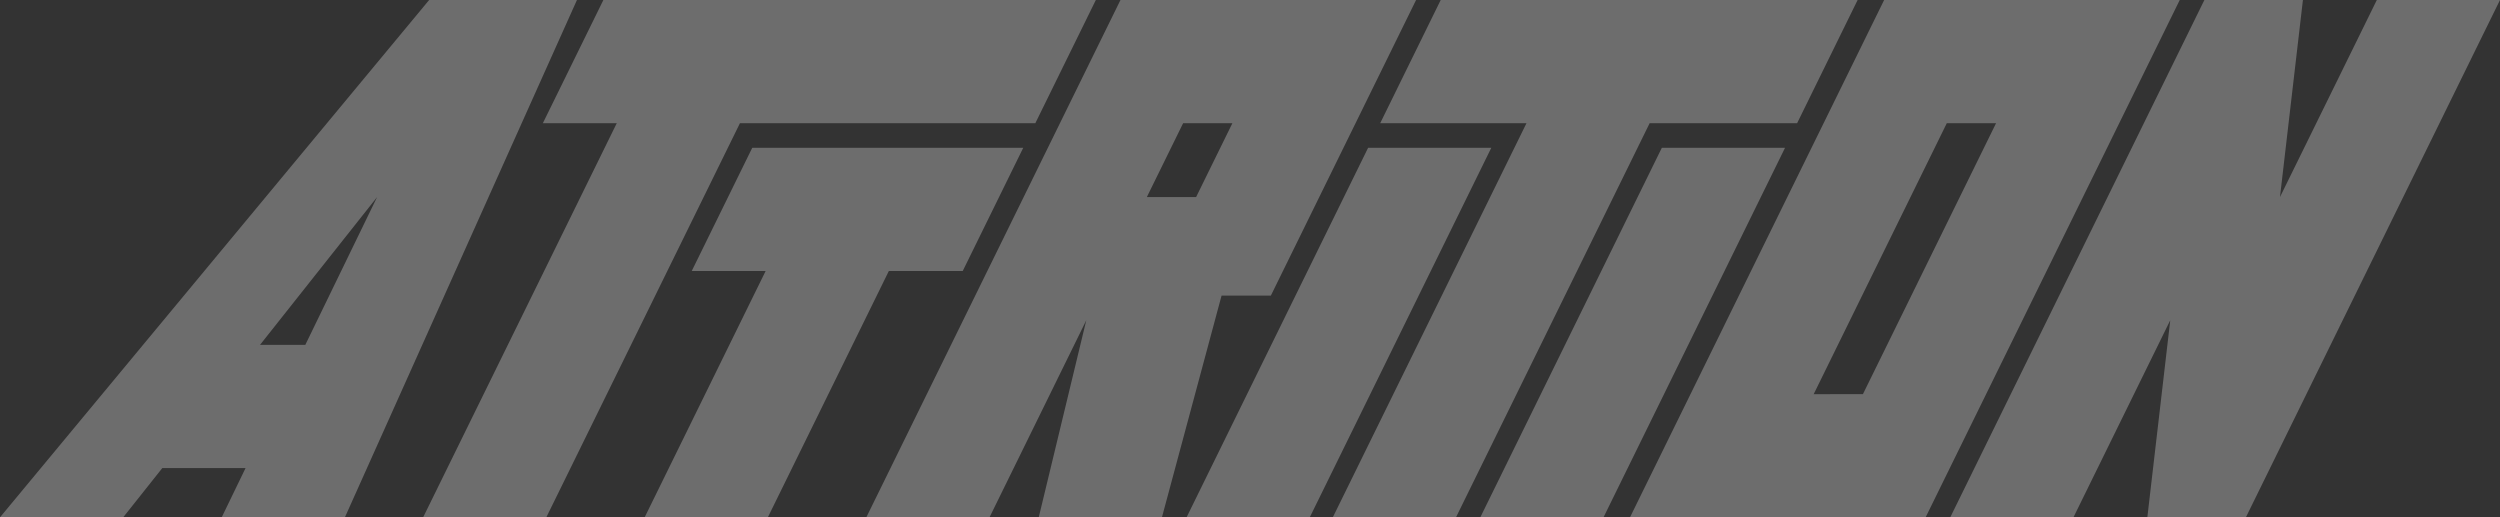 <svg xmlns="http://www.w3.org/2000/svg" width="276" height="57.112" viewBox="0 0 276 57.112">
  <rect x="0" y="0" width="276" height="57.112" fill="#333333" stroke="none"/>
  <g id="Group_1602" data-name="Group 1602" opacity="0.306" style="isolation: isolate">
    <path id="Path_1625" data-name="Path 1625" d="M41.631,21.757,33.705,38.075h-5ZM47.377,0,0,57.112H13.6l4.32-5.439H27.11l-2.633,5.439h13.6L63.695,0Z" fill="#f1f1f1"/>
    <path id="Path_1626" data-name="Path 1626" d="M67.869,0l-6.68,13.6h8.159L47.971,57.112h13.6L82.947,13.6h32.611L122.238,0Z" transform="translate(-1.257)" fill="#f1f1f1"/>
    <path id="Path_1627" data-name="Path 1627" d="M84.963,16.756l-6.68,13.6h8.159l-13.36,27.2h13.6l13.362-27.2H108.2l6.68-13.6Z" transform="translate(-1.914 -0.439)" fill="#f1f1f1"/>
    <path id="Path_1628" data-name="Path 1628" d="M133.191,13.6h5.439l-4.008,8.159h-5.439ZM126.273,0,98.215,57.112h13.6L122.5,35.355l-5.25,21.757h13.6l6.584-24.477h5.441L158.908,0Z" transform="translate(-2.573)" fill="#f1f1f1"/>
    <path id="Path_1629" data-name="Path 1629" d="M154.563,16.756,134.522,57.551h13.6l20.042-40.795Z" transform="translate(-3.524 -0.439)" fill="#f1f1f1"/>
    <path id="Path_1630" data-name="Path 1630" d="M163.013,0l-6.68,13.6h16.149L151.1,57.112h13.6L186.079,13.6H202.36L209.04,0Z" transform="translate(-3.958)" fill="#f1f1f1"/>
    <path id="Path_1631" data-name="Path 1631" d="M187.863,16.756l-20.04,40.795h13.6l20.041-40.795Z" transform="translate(-4.396 -0.439)" fill="#f1f1f1"/>
    <path id="Path_1632" data-name="Path 1632" d="M219.767,13.6h5.439l-14.7,29.916H205.07ZM212.849,0,184.791,57.112h32.636L245.484,0Z" transform="translate(-4.84)" fill="#f1f1f1"/>
    <path id="Path_1633" data-name="Path 1633" d="M268.193,0,257.5,21.757,260.034,0H249.155L221.1,57.112h13.6l10.688-21.757-2.53,21.757h10.879L281.791,0Z" transform="translate(-5.791)" fill="#f1f1f1"/>
  </g>
</svg>
